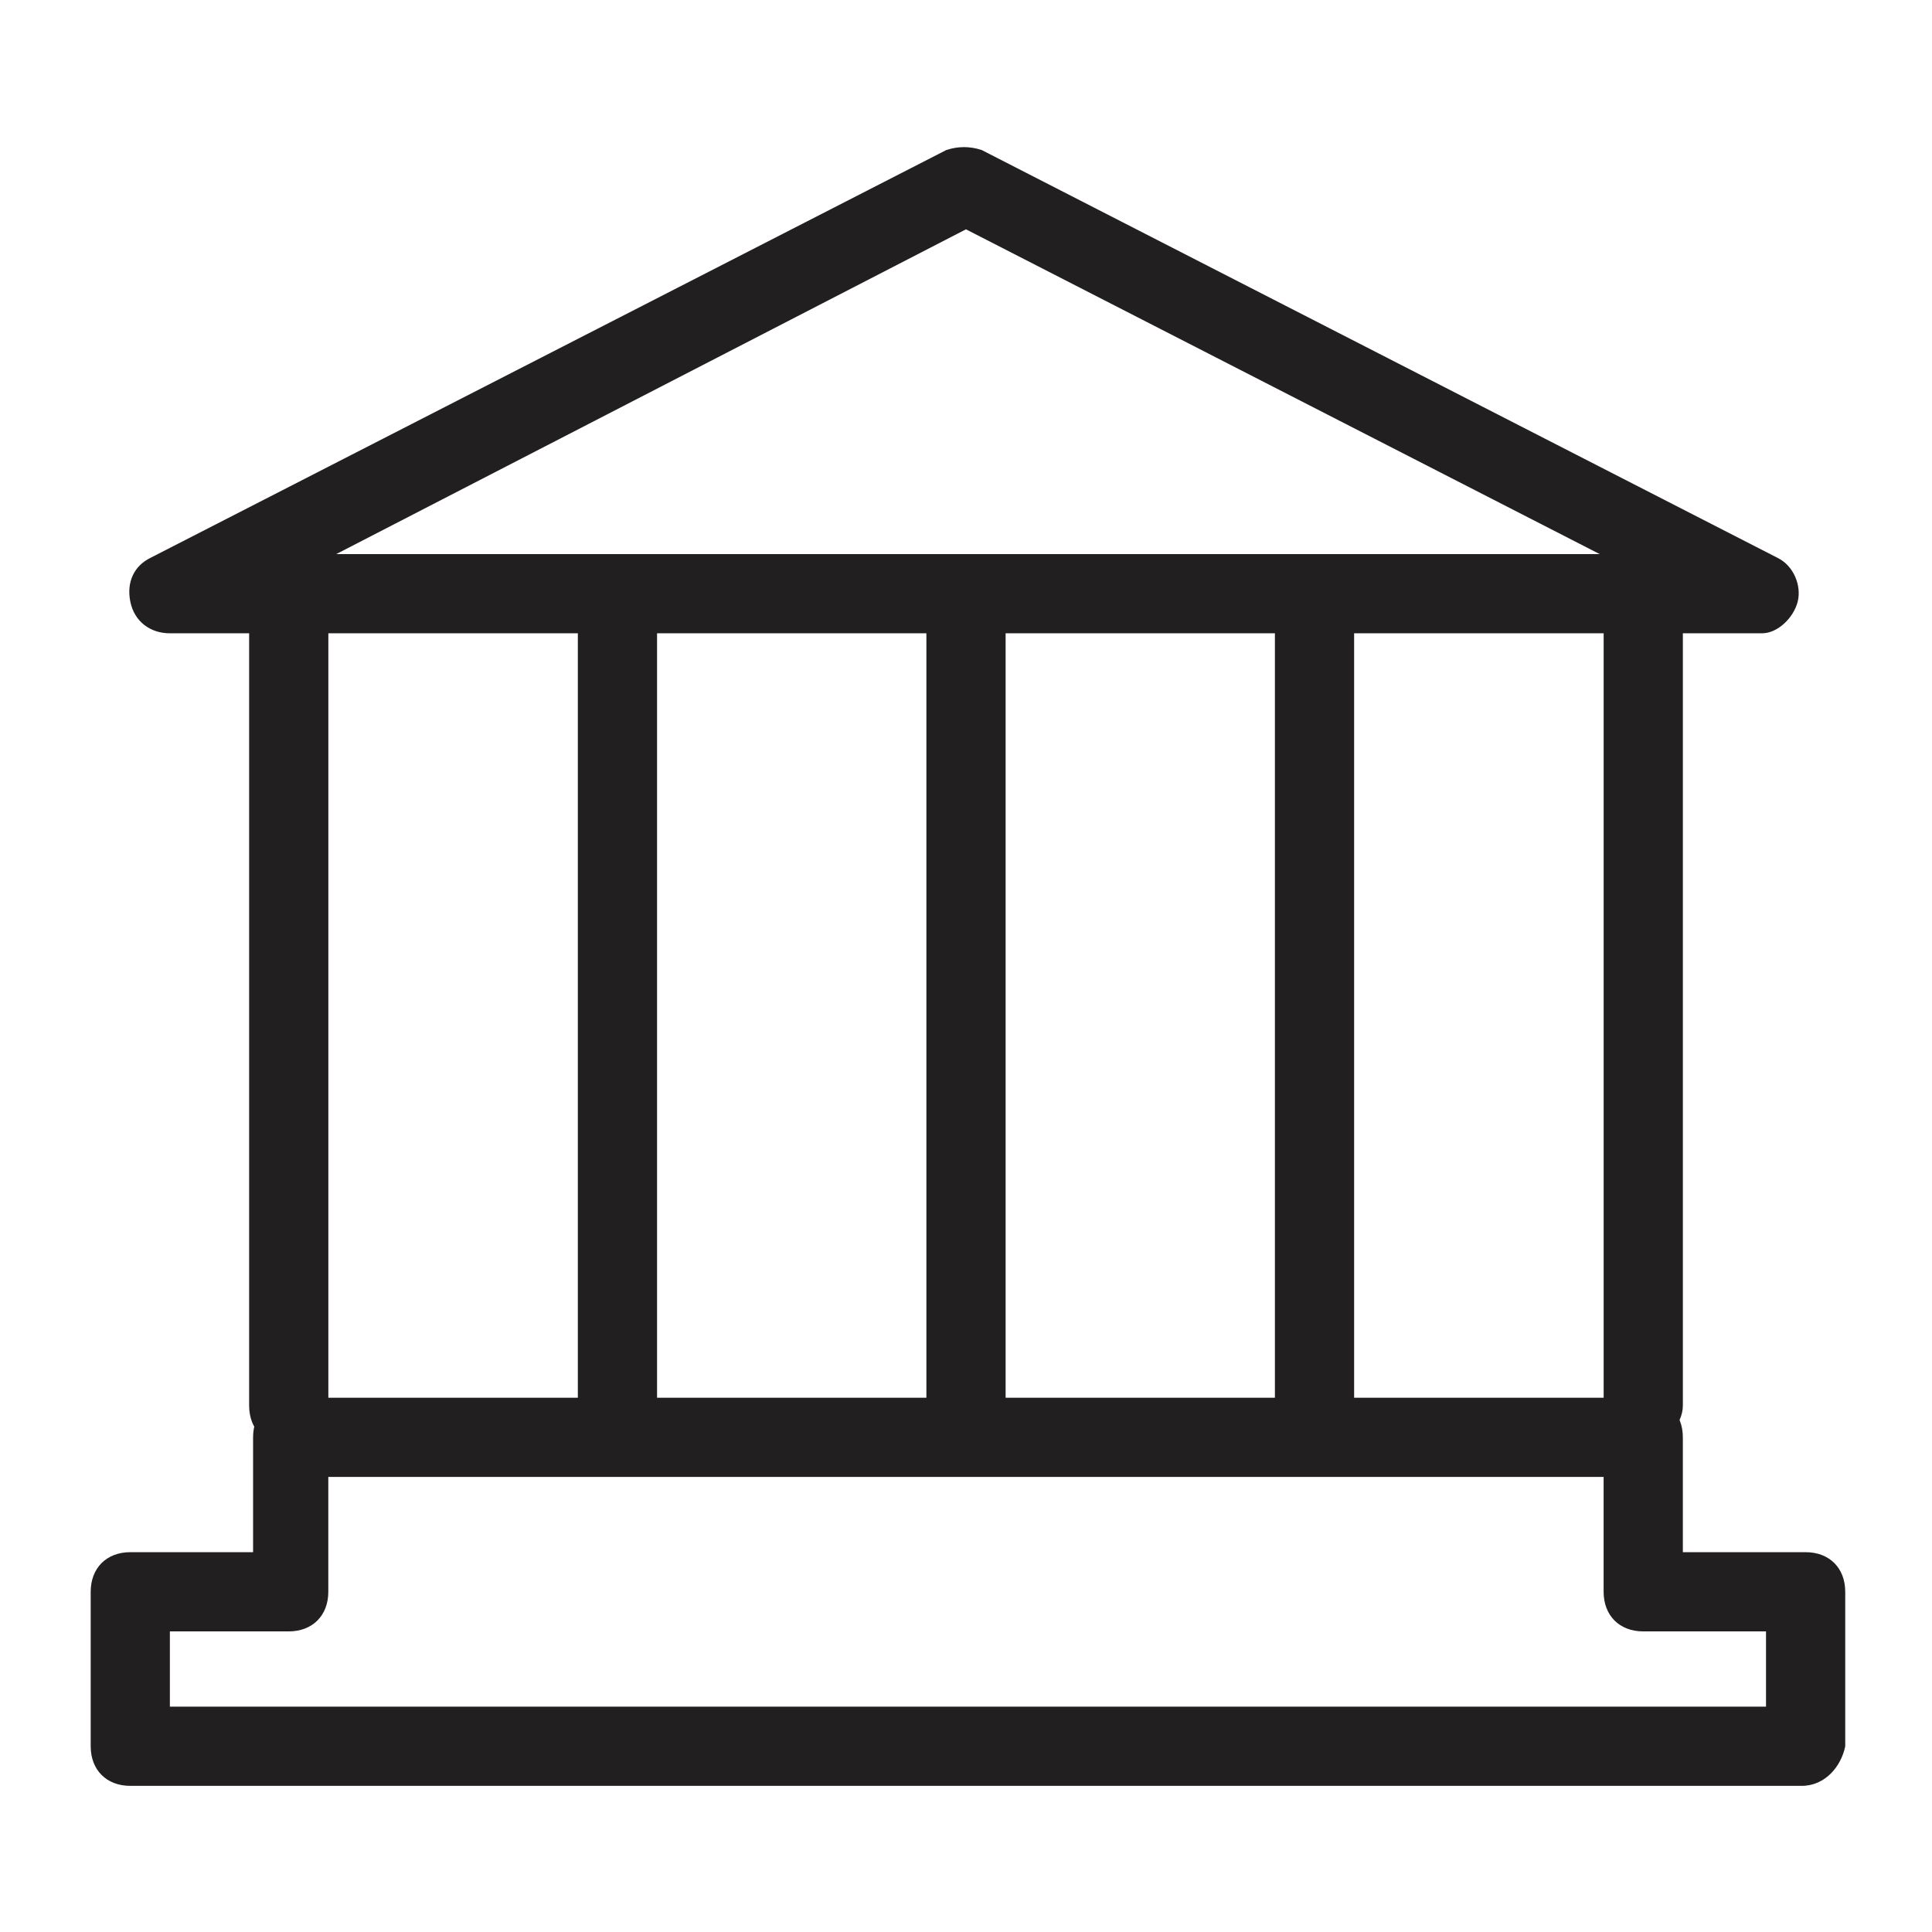 <?xml version="1.0" encoding="UTF-8"?>
<!-- Uploaded to: SVG Repo, www.svgrepo.com, Generator: SVG Repo Mixer Tools -->
<svg width="800px" height="800px" version="1.1" viewBox="144 144 512 512" xmlns="http://www.w3.org/2000/svg">
 <g fill="#221f20">
  <path d="m610.97 311.83h-421.94c-5.246 0-9.445-3.148-10.496-8.398-1.051-5.246 1.051-9.445 5.246-11.547l210.97-108.11c3.148-1.051 6.297-1.051 9.445 0l210.97 108.11c4.199 2.098 6.297 7.348 5.246 11.547-1.043 4.195-5.242 8.395-9.441 8.395zm-377.86-20.992h334.82l-167.94-86.066z"/>
  <path d="m307.63 527c-6.297 0-10.496-4.199-10.496-10.496v-215.17c0-6.297 4.199-10.496 10.496-10.496 6.297 0 10.496 4.199 10.496 10.496v215.17c0 5.25-5.246 10.496-10.496 10.496z"/>
  <path d="m220.52 527c-6.297 0-10.496-4.199-10.496-10.496v-215.17c0-6.297 4.199-10.496 10.496-10.496s10.496 4.199 10.496 10.496v215.17c0 5.25-4.199 10.496-10.496 10.496z"/>
  <path d="m492.36 527c-6.297 0-10.496-4.199-10.496-10.496v-215.17c0-6.297 4.199-10.496 10.496-10.496s10.496 4.199 10.496 10.496v215.17c0 5.25-4.199 10.496-10.496 10.496z"/>
  <path d="m579.48 527c-6.297 0-10.496-4.199-10.496-10.496v-215.17c0-6.297 4.199-10.496 10.496-10.496s10.496 4.199 10.496 10.496v215.17c0 5.25-5.246 10.496-10.496 10.496z"/>
  <path d="m400 527c-6.297 0-10.496-4.199-10.496-10.496v-215.17c0-6.297 4.199-10.496 10.496-10.496s10.496 4.199 10.496 10.496v215.17c0 5.25-4.199 10.496-10.496 10.496z"/>
  <path d="m621.46 617.27h-442.93c-6.297 0-10.496-4.199-10.496-10.496v-40.934c0-6.297 4.199-10.496 10.496-10.496h32.539v-30.438c0-6.297 4.199-10.496 10.496-10.496h357.91c6.297 0 10.496 4.199 10.496 10.496v30.438h32.539c6.297 0 10.496 4.199 10.496 10.496v40.934c-1.051 5.25-5.25 10.496-11.547 10.496zm-432.44-20.992h422.99v-19.941h-32.539c-6.297 0-10.496-4.199-10.496-10.496v-30.438h-337.97v30.438c0 6.297-4.199 10.496-10.496 10.496h-31.488z"/>
 </g>
</svg>